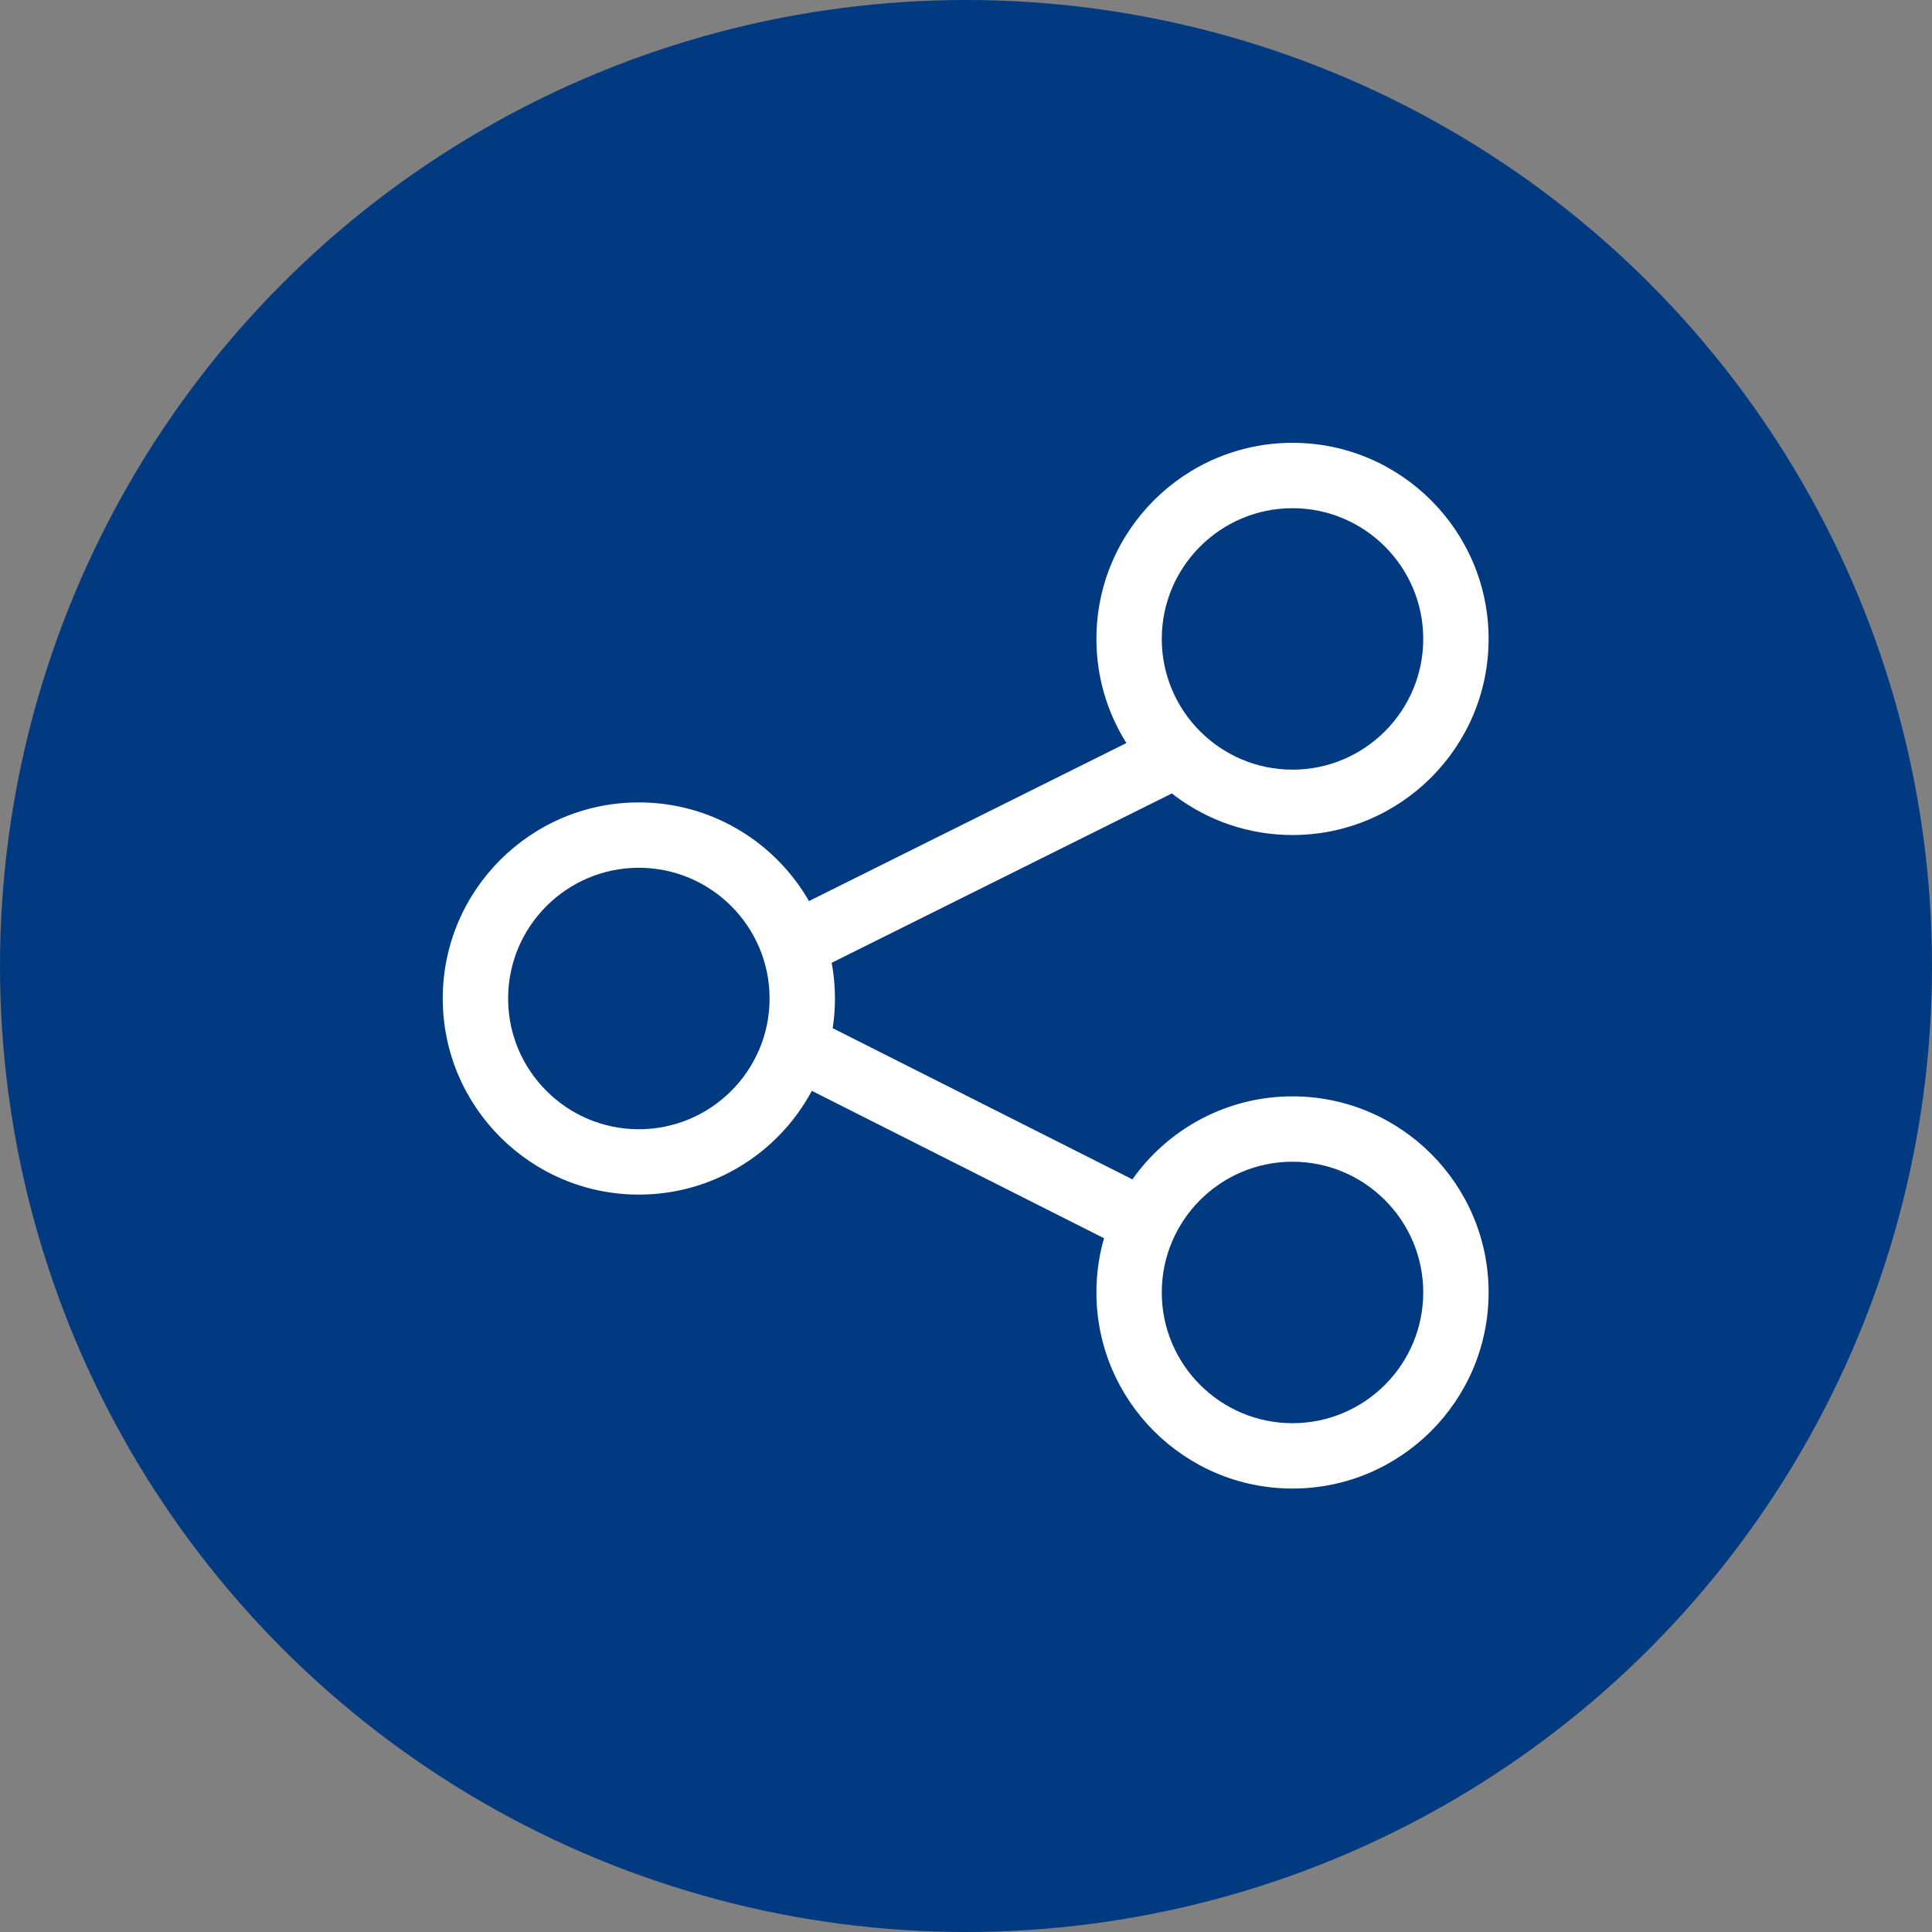 <?xml version="1.0" encoding="utf-8"?>
<svg xmlns="http://www.w3.org/2000/svg" height="48" width="48" viewBox="0 0 48 48">
  <rect x="0" y="0" width="48" height="48" fill="#808080" stroke="none"/>
  <g>
    <ellipse cy="24" cx="24" ry="24" rx="24" fill="#013A81" />
    <path id="path1" transform="rotate(0,24,24) translate(11,11.002) scale(0.812,0.812)  " fill="#FFFFFF" d="M26,21.996C23.794,21.996 22,23.79 22,25.996 22,28.202 23.794,29.996 26,29.996 28.206,29.996 30,28.202 30,25.996 30,23.79 28.206,21.996 26,21.996z M6,13.002C3.794,13.002 2,14.796 2,17.002 2,19.208 3.794,21.002 6,21.002 8.206,21.002 10,19.208 10,17.002 10,14.796 8.206,13.002 6,13.002z M26,2C23.794,2 22,3.794 22,6 22,8.206 23.794,10 26,10 28.206,10 30,8.206 30,6 30,3.794 28.206,2 26,2z M26,0C29.309,0 32,2.691 32,6 32,9.309 29.309,12 26,12 24.656,12 23.413,11.556 22.412,10.807L22.31,10.727 11.899,15.91 11.931,16.089C11.976,16.387 12,16.692 12,17.002 12,17.209 11.989,17.413 11.969,17.615L11.931,17.91 21.102,22.536 21.193,22.408C22.288,20.945 24.035,19.996 26,19.996 29.309,19.996 32,22.687 32,25.996 32,29.305 29.309,31.996 26,31.996 22.691,31.996 20,29.305 20,25.996 20,25.479 20.066,24.977 20.189,24.498L20.235,24.338 11.292,19.827 11.275,19.86C10.258,21.73 8.275,23.002 6,23.002 2.691,23.002 0,20.311 0,17.002 0,13.693 2.691,11.002 6,11.002 8.172,11.002 10.077,12.161 11.13,13.893L11.204,14.021 20.919,9.185 20.87,9.109C20.318,8.202 20,7.137 20,6 20,2.691 22.691,0 26,0z" />
  </g>
</svg>